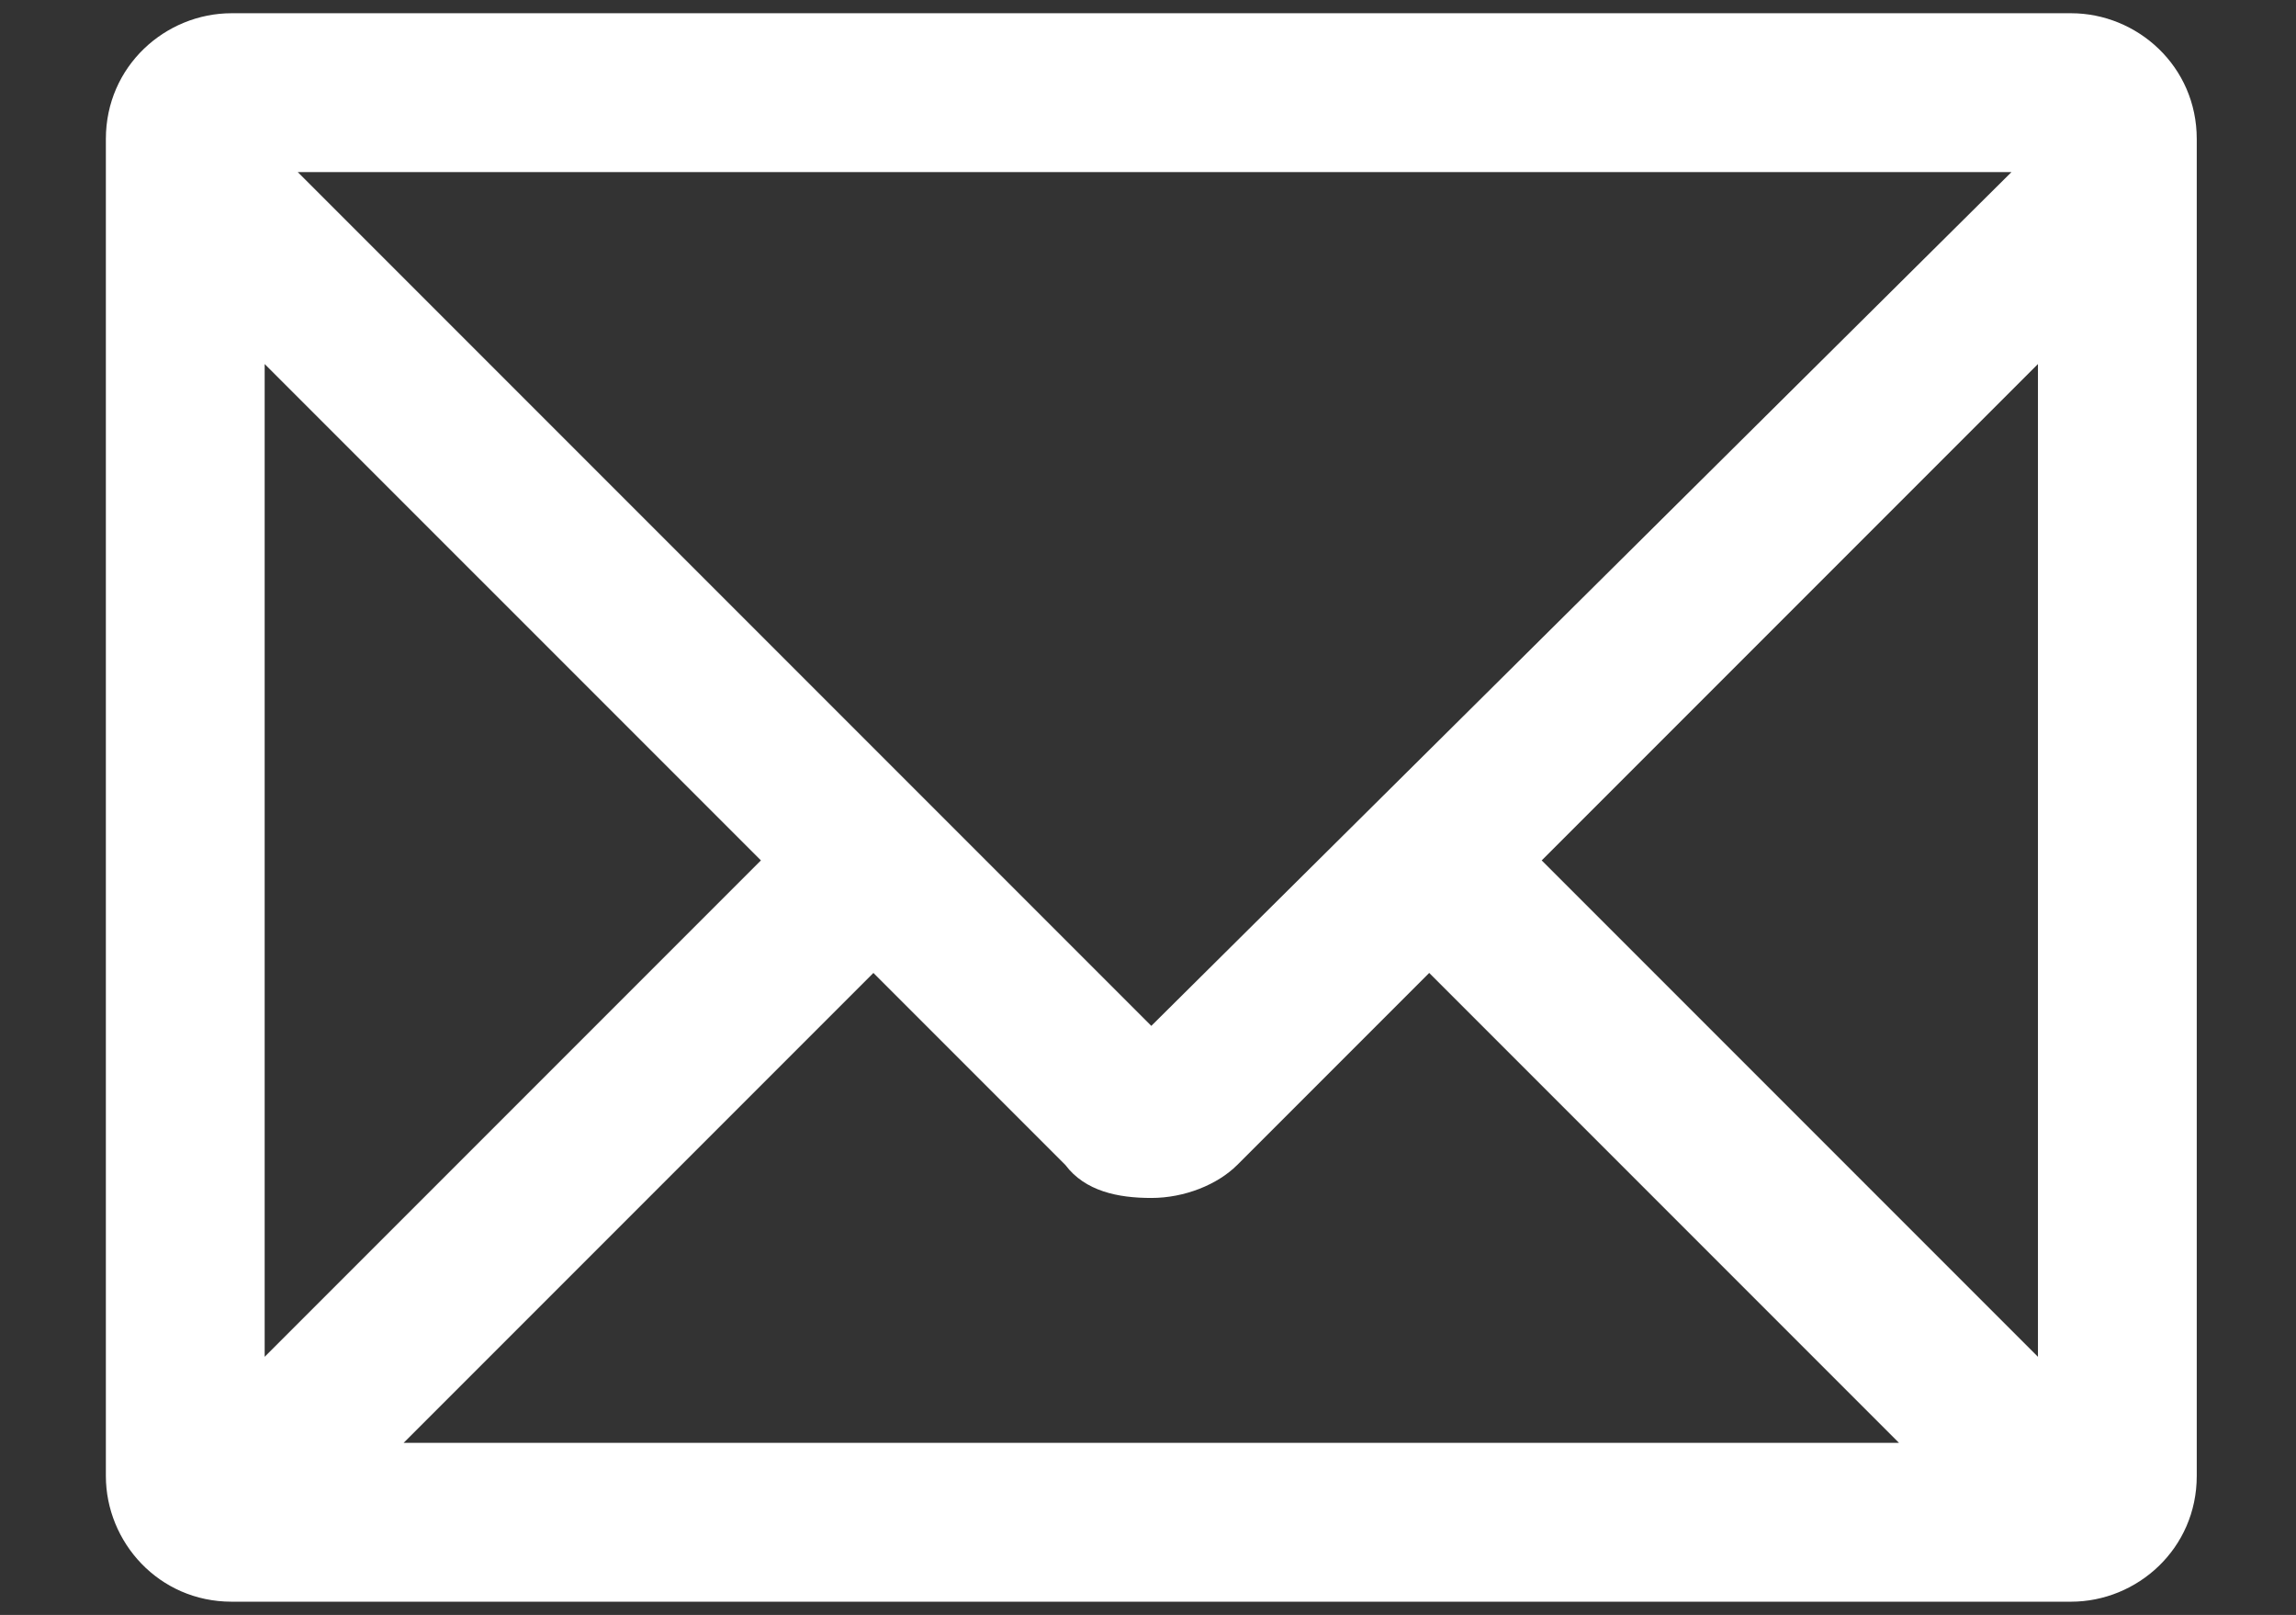 <?xml version="1.0" encoding="utf-8"?>
<!-- Generator: Adobe Illustrator 26.2.1, SVG Export Plug-In . SVG Version: 6.00 Build 0)  -->
<svg version="1.1" id="レイヤー_1" xmlns="http://www.w3.org/2000/svg" xmlns:xlink="http://www.w3.org/1999/xlink" x="0px"
	 y="0px" viewBox="0 0 34.7 24.4" style="enable-background:new 0 0 34.7 24.4;" xml:space="preserve">
<rect x="0" y="0" width="34.7" height="24.4" fill="#333333" stroke="none"/>
<style type="text/css">
	.st0{fill:#FFFFFF;}
</style>
<g id="a">
</g>
<g>
	<path class="st0" d="M31.3,0.2H3.5c-1,0-1.9,0.8-1.9,1.9v20.2c0,1,0.8,1.9,1.9,1.9h27.8c1,0,1.9-0.8,1.9-1.9V2.1
		C33.2,1,32.3,0.2,31.3,0.2z M30.8,20.5L23.3,13l7.5-7.5V20.5z M16.1,17.6c0.3,0.4,0.8,0.5,1.3,0.5c0.5,0,1-0.2,1.3-0.5l2.9-2.9
		l7.1,7.1H6.1l7.1-7.1L16.1,17.6z M30.4,2.6L17.4,15.5L4.5,2.6H30.4z M11.5,13L4,20.5v-15L11.5,13z"/>
</g>
</svg>
